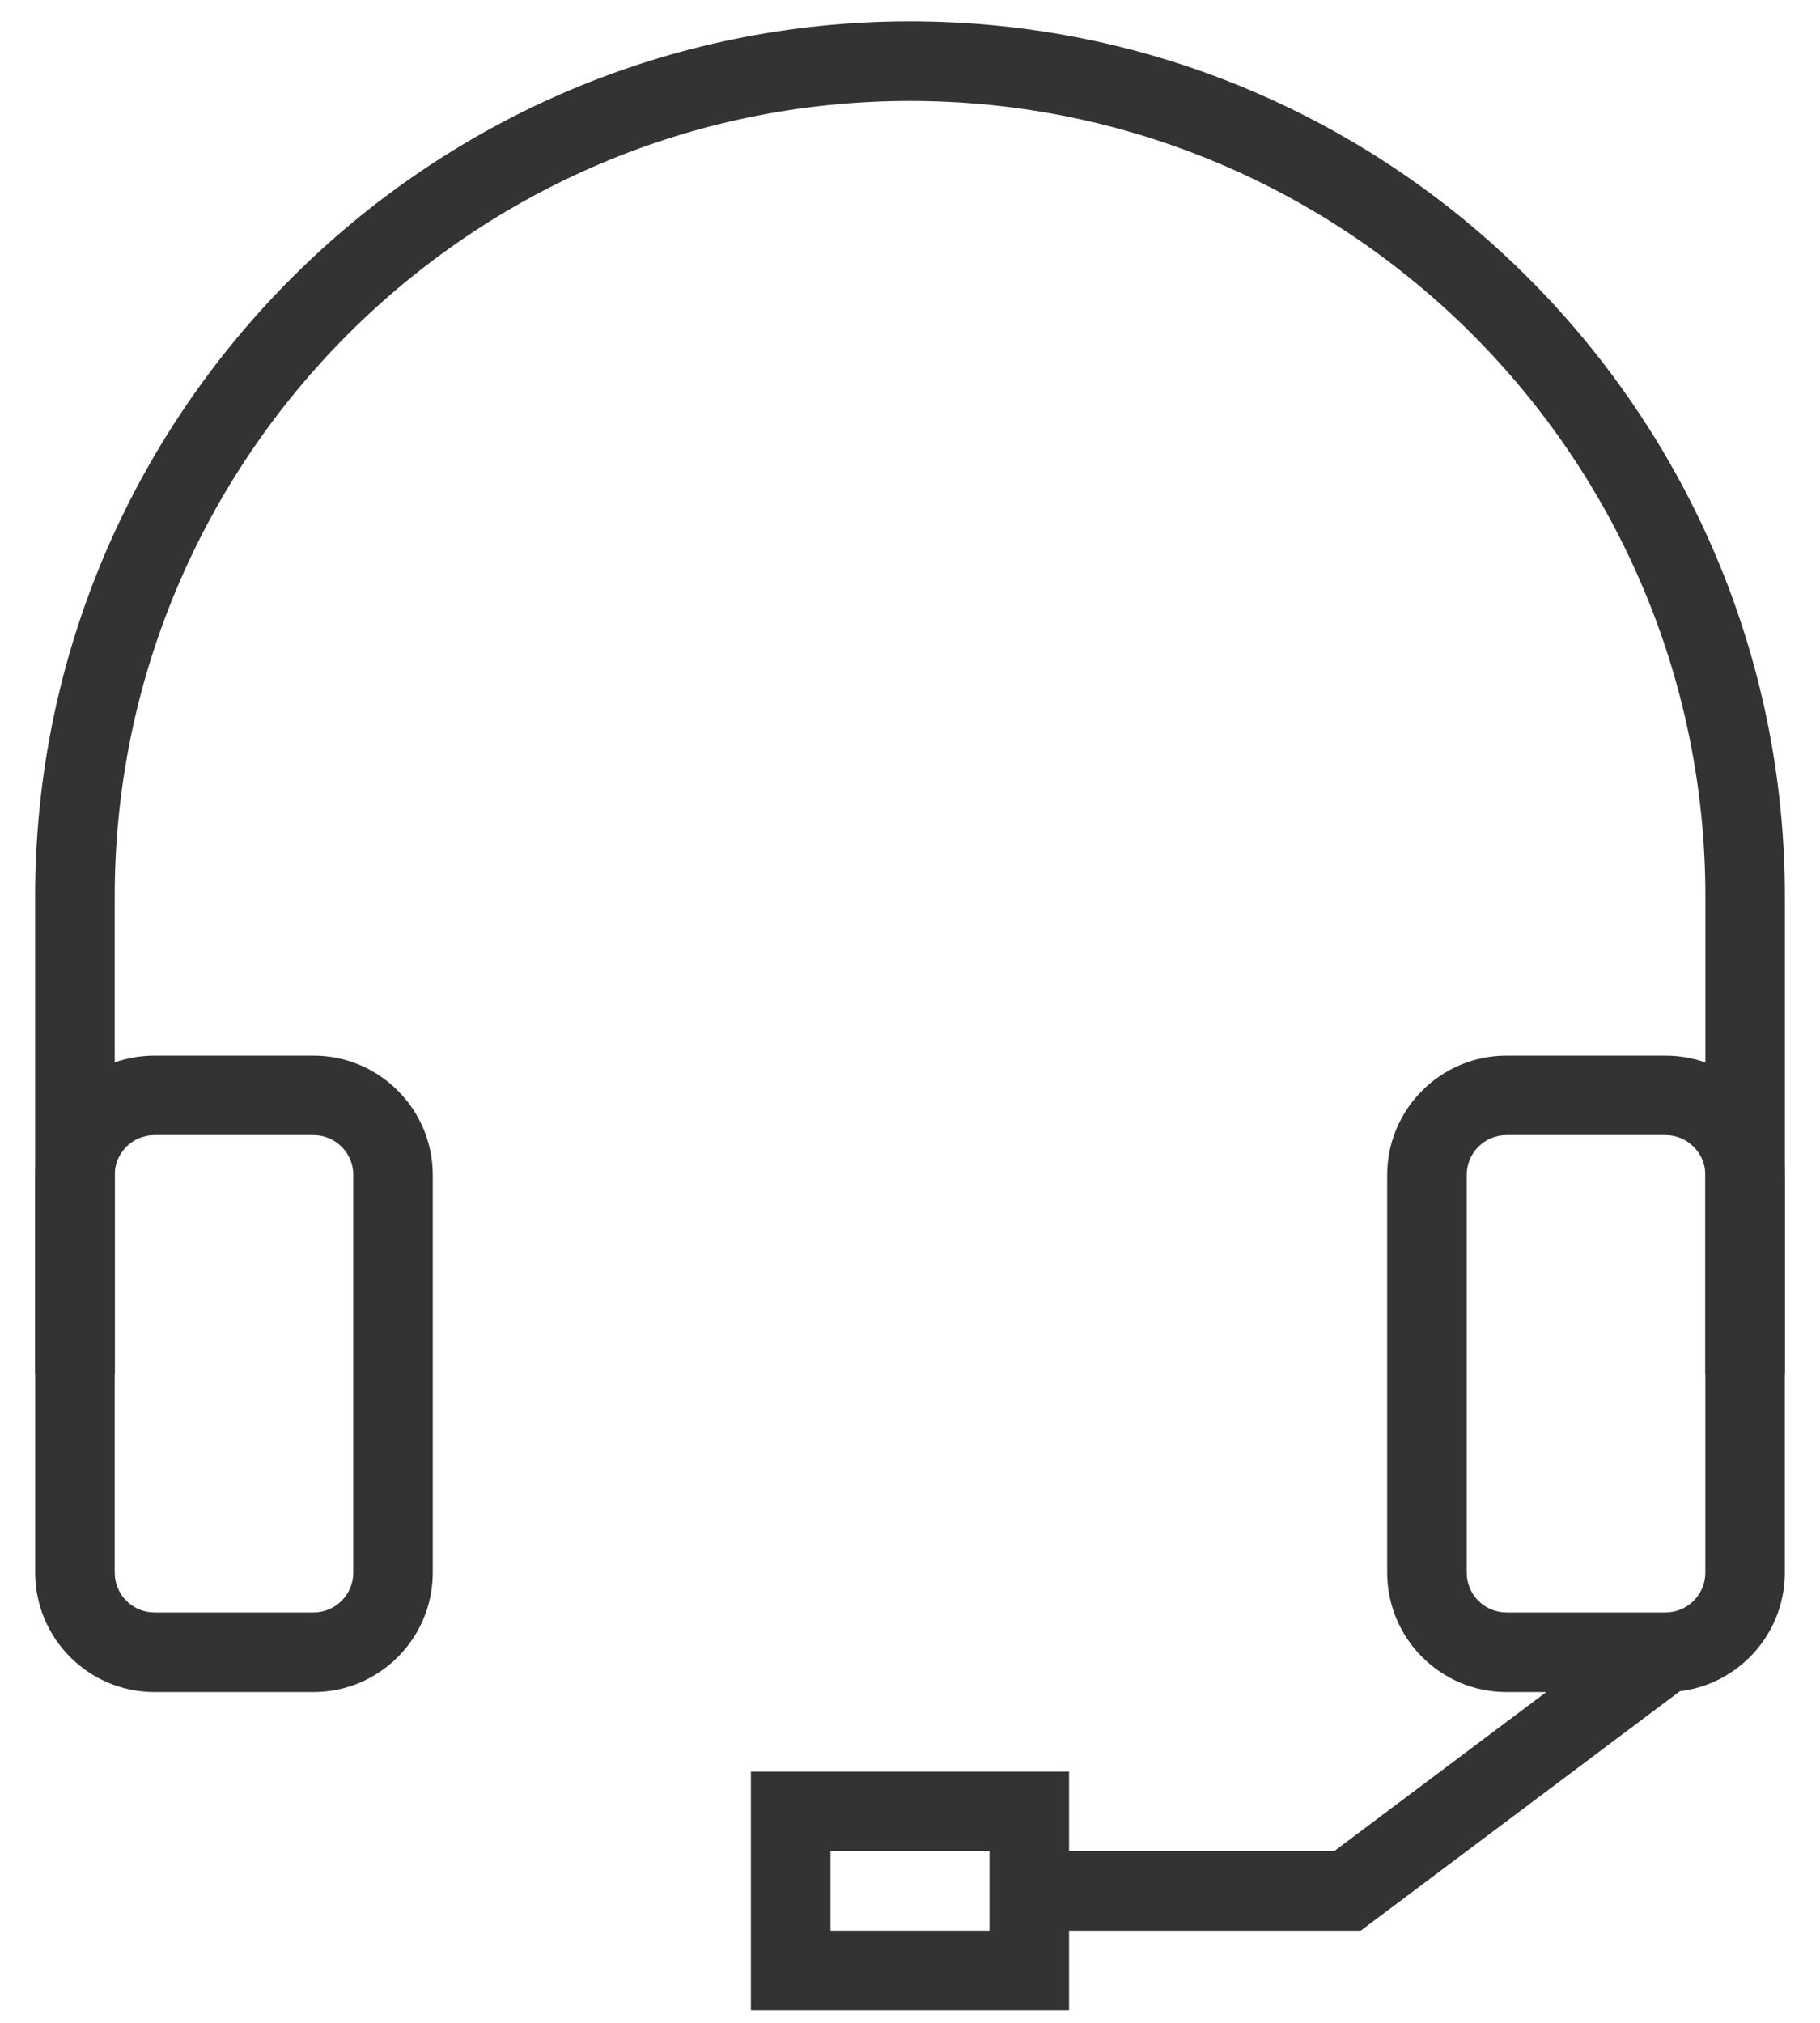 <?xml version="1.0" encoding="utf-8"?>
<!-- Generator: Adobe Illustrator 16.0.0, SVG Export Plug-In . SVG Version: 6.00 Build 0)  -->
<!DOCTYPE svg PUBLIC "-//W3C//DTD SVG 1.1//EN" "http://www.w3.org/Graphics/SVG/1.1/DTD/svg11.dtd">
<svg version="1.1" id="레이어_1" xmlns="http://www.w3.org/2000/svg" xmlns:xlink="http://www.w3.org/1999/xlink" x="0px"
	 y="0px" width="36px" height="40px" viewBox="0 0 36 40" enable-background="new 0 0 36 40" xml:space="preserve">
<g>
	<g>
		<path fill="#333333" d="M6.201,33.459H3.055c-1.301,0-2.359-1.059-2.359-2.361v-7.864c0-1.302,1.058-2.36,2.359-2.36h3.146
			c1.301,0,2.359,1.058,2.359,2.36v7.864C8.561,32.4,7.502,33.459,6.201,33.459z M3.055,22.446c-0.434,0-0.786,0.353-0.786,0.787
			v7.864c0,0.436,0.353,0.788,0.786,0.788h3.146c0.434,0,0.787-0.353,0.787-0.788v-7.864c0-0.435-0.353-0.787-0.787-0.787H3.055z"/>
	</g>
	<g>
		<path fill="#333333" d="M32.945,33.459h-3.146c-1.302,0-2.36-1.059-2.36-2.361v-7.864c0-1.302,1.059-2.36,2.36-2.36h3.146
			c1.301,0,2.359,1.058,2.359,2.36v7.864C35.305,32.4,34.246,33.459,32.945,33.459z M29.799,22.446
			c-0.435,0-0.787,0.353-0.787,0.787v7.864c0,0.436,0.353,0.788,0.787,0.788h3.146c0.434,0,0.787-0.353,0.787-0.788v-7.864
			c0-0.435-0.354-0.787-0.787-0.787H29.799z"/>
	</g>
	<g>
		<path fill="#333333" d="M35.305,27.166h-1.572v-9.439c0-8.673-7.058-15.731-15.732-15.731S2.269,9.053,2.269,17.727v9.439H0.695
			v-9.439C0.695,8.185,8.458,0.422,18,0.422s17.305,7.763,17.305,17.305V27.166z"/>
	</g>
	<g>
		<polygon fill="#333333" points="26.915,38.178 20.359,38.178 20.359,36.605 26.391,36.605 32.474,32.043 33.417,33.301 		"/>
	</g>
	<g>
		<path fill="#333333" d="M21.146,39.751h-6.293v-4.719h6.293V39.751z M16.427,38.178h3.146v-1.572h-3.146V38.178z"/>
	</g>
</g>
</svg>
